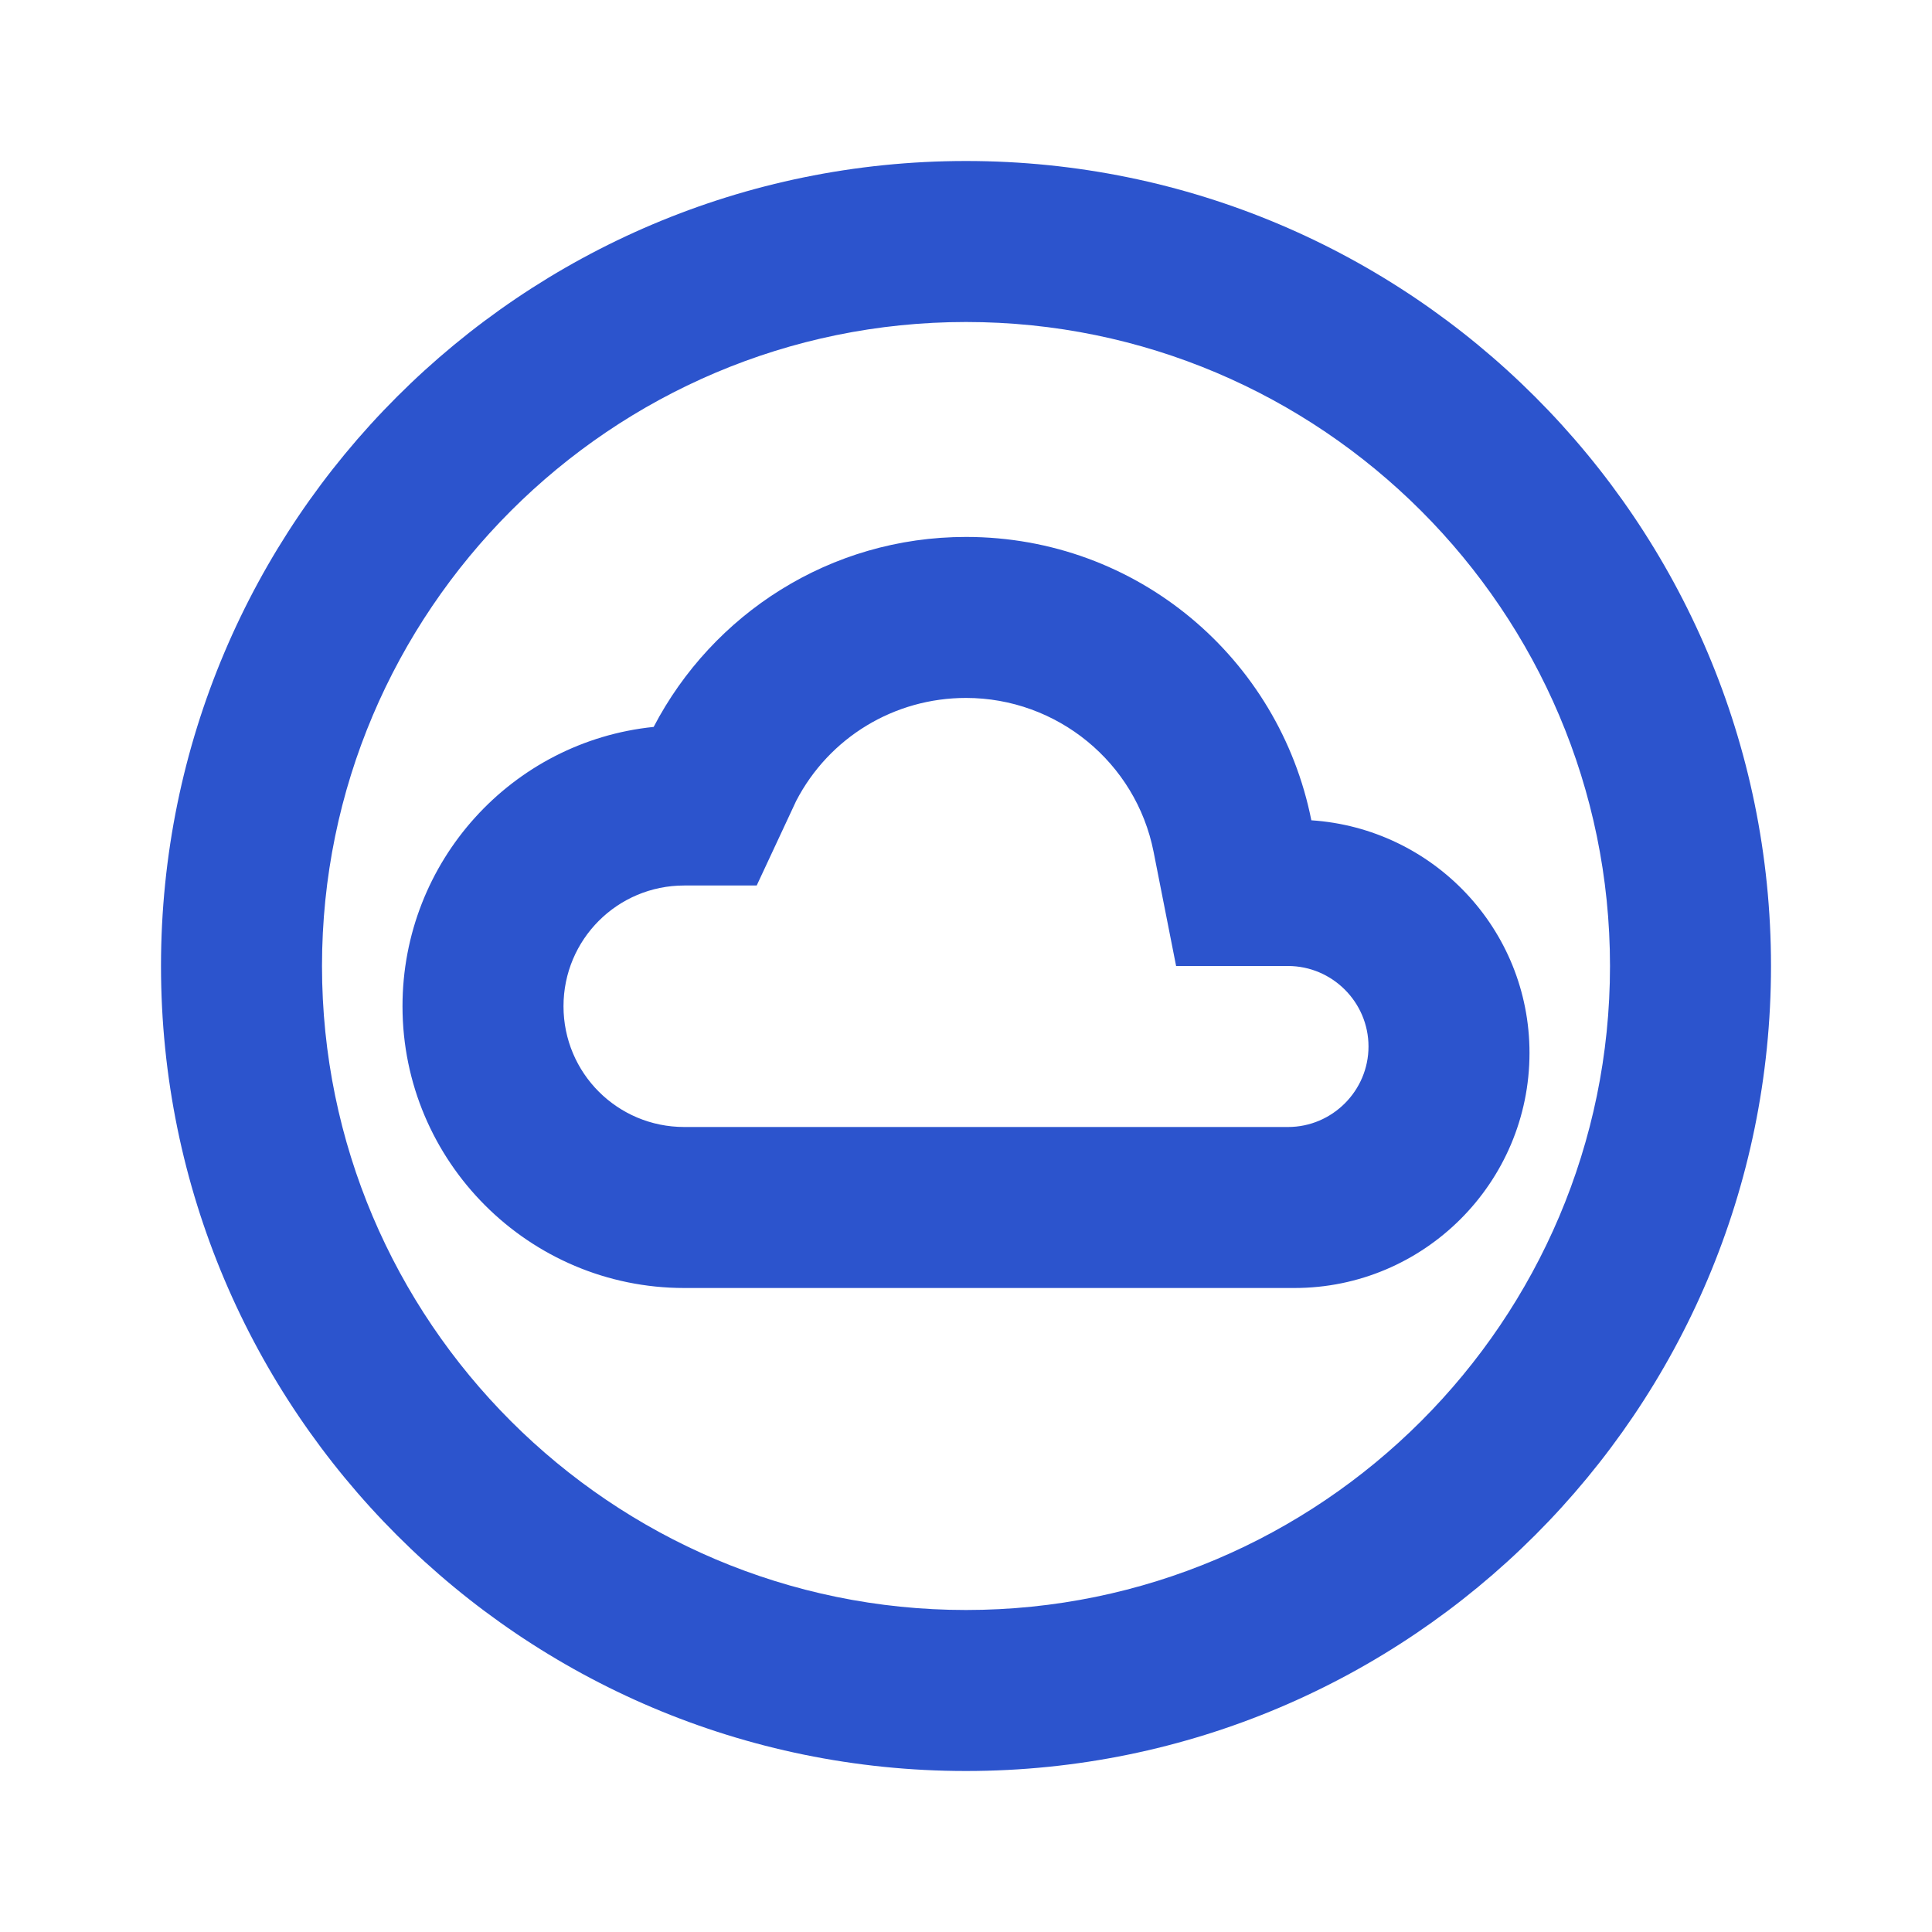 <?xml version="1.0" encoding="UTF-8"?>
<svg width="48px" height="48px" viewBox="0 0 48 48" version="1.1" xmlns="http://www.w3.org/2000/svg" xmlns:xlink="http://www.w3.org/1999/xlink">
    <title>cloud_circle</title>
    <g id="cloud_circle" stroke="none" stroke-width="1" fill="none" fill-rule="evenodd">
        <g id="cloud_circle-black-48dp">
            <polygon id="Path" points="0 0 48 0 48 48 0 48"></polygon>
            <path d="M24,4 C12.96,4 4,12.96 4,24 C4,35.04 12.96,44 24,44 C35.04,44 44,35.04 44,24 C44,12.96 35.04,4 24,4 Z M24,40 C15.18,40 8,32.82 8,24 C8,15.18 15.18,8 24,8 C32.82,8 40,15.18 40,24 C40,32.82 32.82,40 24,40 Z M32.58,20.38 C31.78,16.36 28.26,13.34 24,13.34 C20.62,13.34 17.7,15.26 16.24,18.06 C12.72,18.42 10,21.4 10,25 C10,28.86 13.14,32 17,32 L32.16,32 C35.38,32 38,29.38 38,26.16 C38,23.08 35.6,20.58 32.58,20.38 Z M32,28 L17,28 C15.34,28 14,26.66 14,25 C14,23.34 15.34,22 17,22 L18.8,22 L19.78,19.9 C20.6,18.32 22.22,17.34 24,17.34 C26.26,17.34 28.22,18.94 28.66,21.16 L29.22,24 L32,24 C33.1,24 34,24.9 34,26 C34,27.1 33.1,28 32,28 Z" id="Shape" fill="#2C54CD" fill-rule="nonzero"></path>
        </g>
    </g>
</svg>